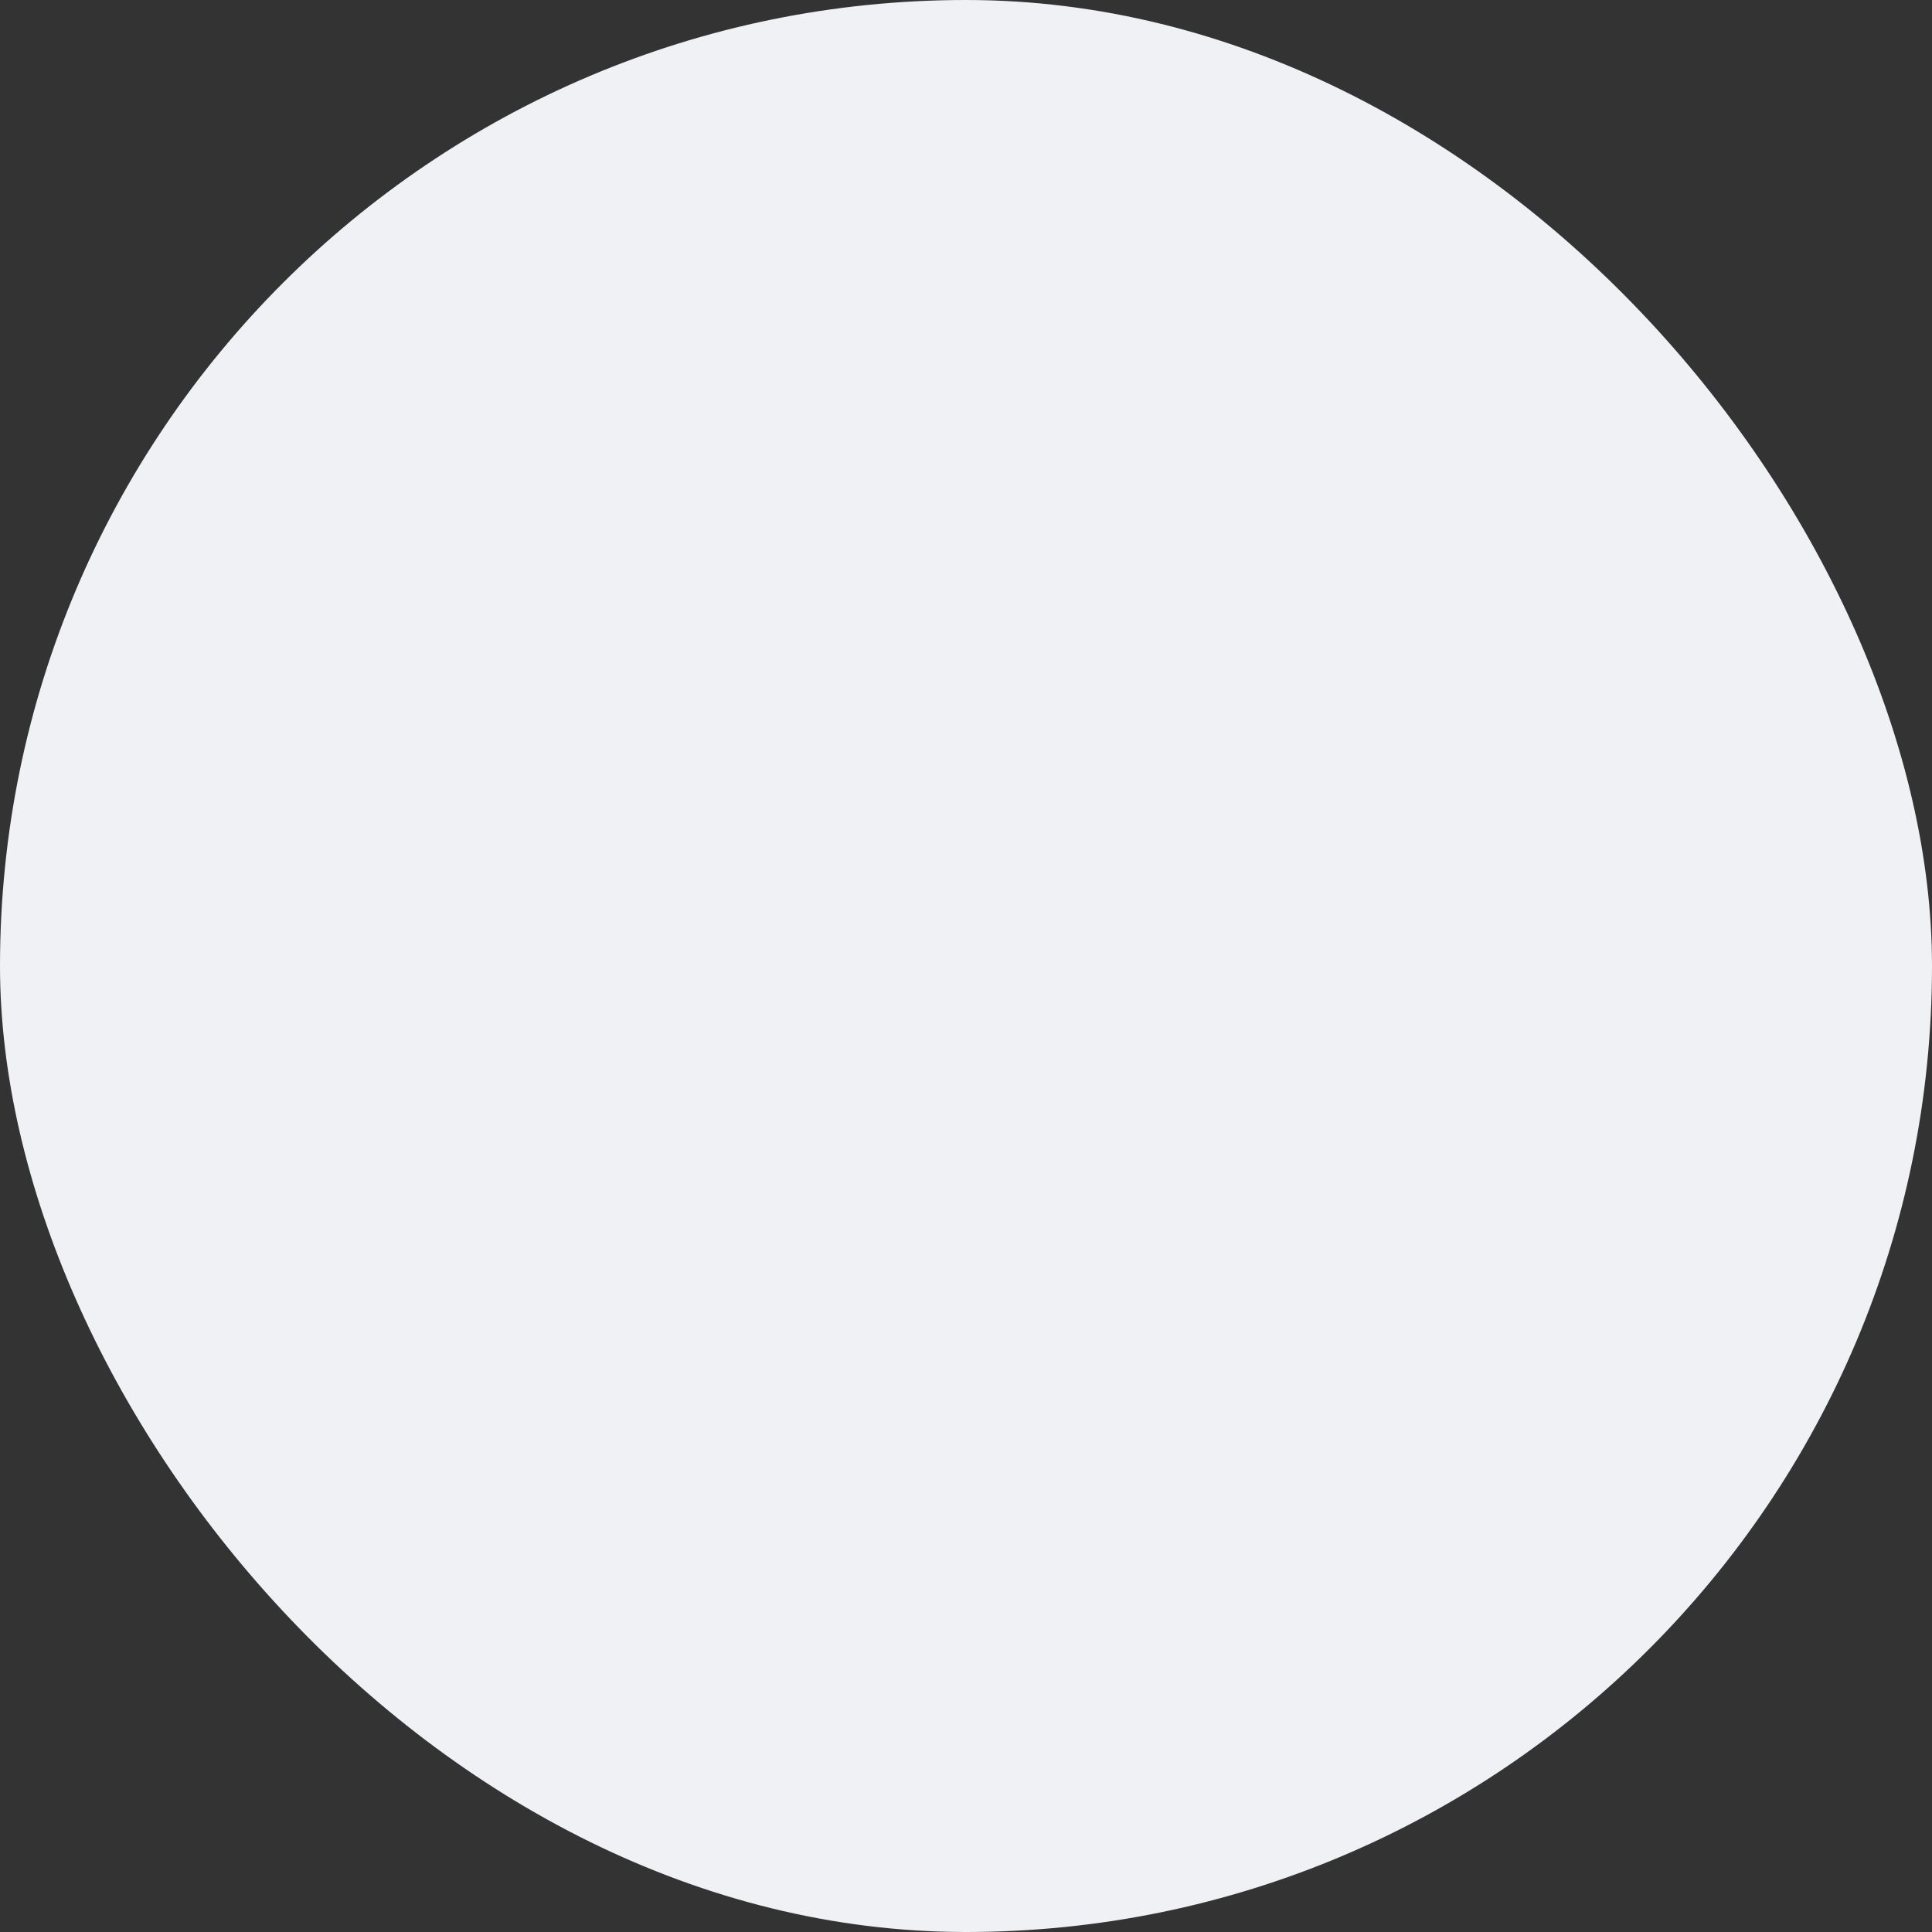 <svg xmlns="http://www.w3.org/2000/svg" viewBox="0 0 100 100" fill-rule="evenodd"><rect x="0" y="0" width="100" height="100" fill="#333333" stroke="none"/><rect x="0" y="0" width="100" height="100" fill="#f0f1f5" rx="50" ry="50"></rect><g class="t-group-origins" style="transform-origin:center;transform:scale(0.6);"><path d="m31.945 86.583-20.919.005h-.001a5.39 5.39 0 0 1-4.73-2.741 5.391 5.391 0 0 1 .027-5.467l7.042-12.015.807 3.089a1.5 1.5 0 1 0 2.902-.76l-1.812-6.931a1.5 1.5 0 0 0-1.831-1.071L6.5 62.503a1.5 1.5 0 0 0 .759 2.902l3.766-.984-7.292 12.441c-1.551 2.646-1.567 5.814-.042 8.476s4.266 4.25 7.333 4.25h.002l20.918-.005a1.5 1.5 0 0 0 .001-3zM78.65 62.995c.817 0 1.484-.655 1.5-1.473l.159-8.699a1.5 1.5 0 0 0-.892-1.398l-13.743-6.1-5.297-8.553a1.498 1.498 0 0 0-1.275-.71H39.797c-.517 0-.997.266-1.271.704l-5.637 9.003h-7.911a1.5 1.5 0 0 0-1.5 1.5v14.226a1.5 1.5 0 0 0 1.5 1.5h5.399c.539 2.975 3.143 5.239 6.27 5.239 3.128 0 5.731-2.264 6.271-5.239h14.581c.539 2.975 3.143 5.239 6.271 5.239 3.127 0 5.731-2.264 6.27-5.239h8.61zM26.477 48.769h7.049c.038 0 .074-.008.111-.011.027.001.054.011.081.011.5 0 .988-.25 1.273-.704l5.637-9.003h17.64l5.101 8.236.003.004c.052.084.113.163.181.236.028.03.062.053.092.081.042.038.082.079.129.112a1.466 1.466 0 0 0 .261.149l13.257 5.884-.114 6.231h-7.31c-.798-2.612-3.23-4.518-6.099-4.518-2.87 0-5.302 1.906-6.1 4.518H42.746c-.798-2.612-3.23-4.518-6.1-4.518-2.87 0-5.301 1.906-6.099 4.518h-4.069V48.769zm10.169 16.465a3.382 3.382 0 0 1-3.378-3.379c0-1.862 1.515-3.378 3.378-3.378s3.378 1.516 3.378 3.378a3.382 3.382 0 0 1-3.378 3.379zm27.123 0a3.383 3.383 0 0 1-3.379-3.379 3.383 3.383 0 0 1 3.379-3.378 3.383 3.383 0 0 1 3.378 3.378 3.383 3.383 0 0 1-3.378 3.379zm-29.94-36.888a1.5 1.5 0 0 0 2.071-.458l11.25-17.635a5.385 5.385 0 0 1 4.855-2.514 5.393 5.393 0 0 1 4.595 2.964l7.8 15.255-3.578-1.042a1.5 1.5 0 0 0-.838 2.88l6.878 2.003a1.501 1.501 0 0 0 1.859-1.02l2.003-6.877a1.5 1.5 0 0 0-2.881-.838l-.935 3.21-7.636-14.937c-1.397-2.731-4.061-4.449-7.124-4.595-3.057-.149-5.877 1.311-7.527 3.897l-11.25 17.635a1.5 1.5 0 0 0 .458 2.072zm63.229 48.443-9.247-15.418a1.5 1.5 0 1 0-2.573 1.543l9.242 15.41a5.396 5.396 0 0 1 .049 5.467 5.395 5.395 0 0 1-4.716 2.761H73.851l2.572-2.439a1.499 1.499 0 1 0-2.064-2.176l-5.197 4.93a1.499 1.499 0 0 0-.056 2.12l4.93 5.197a1.495 1.495 0 0 0 2.12.056c.602-.569.626-1.52.056-2.12l-2.435-2.567H89.82c3.067-.012 5.804-1.611 7.318-4.279s1.486-5.837-.08-8.485z" stroke-width="0" stroke="#ff0033" fill="#ff0033" stroke-width-old="0"></path></g></svg>
